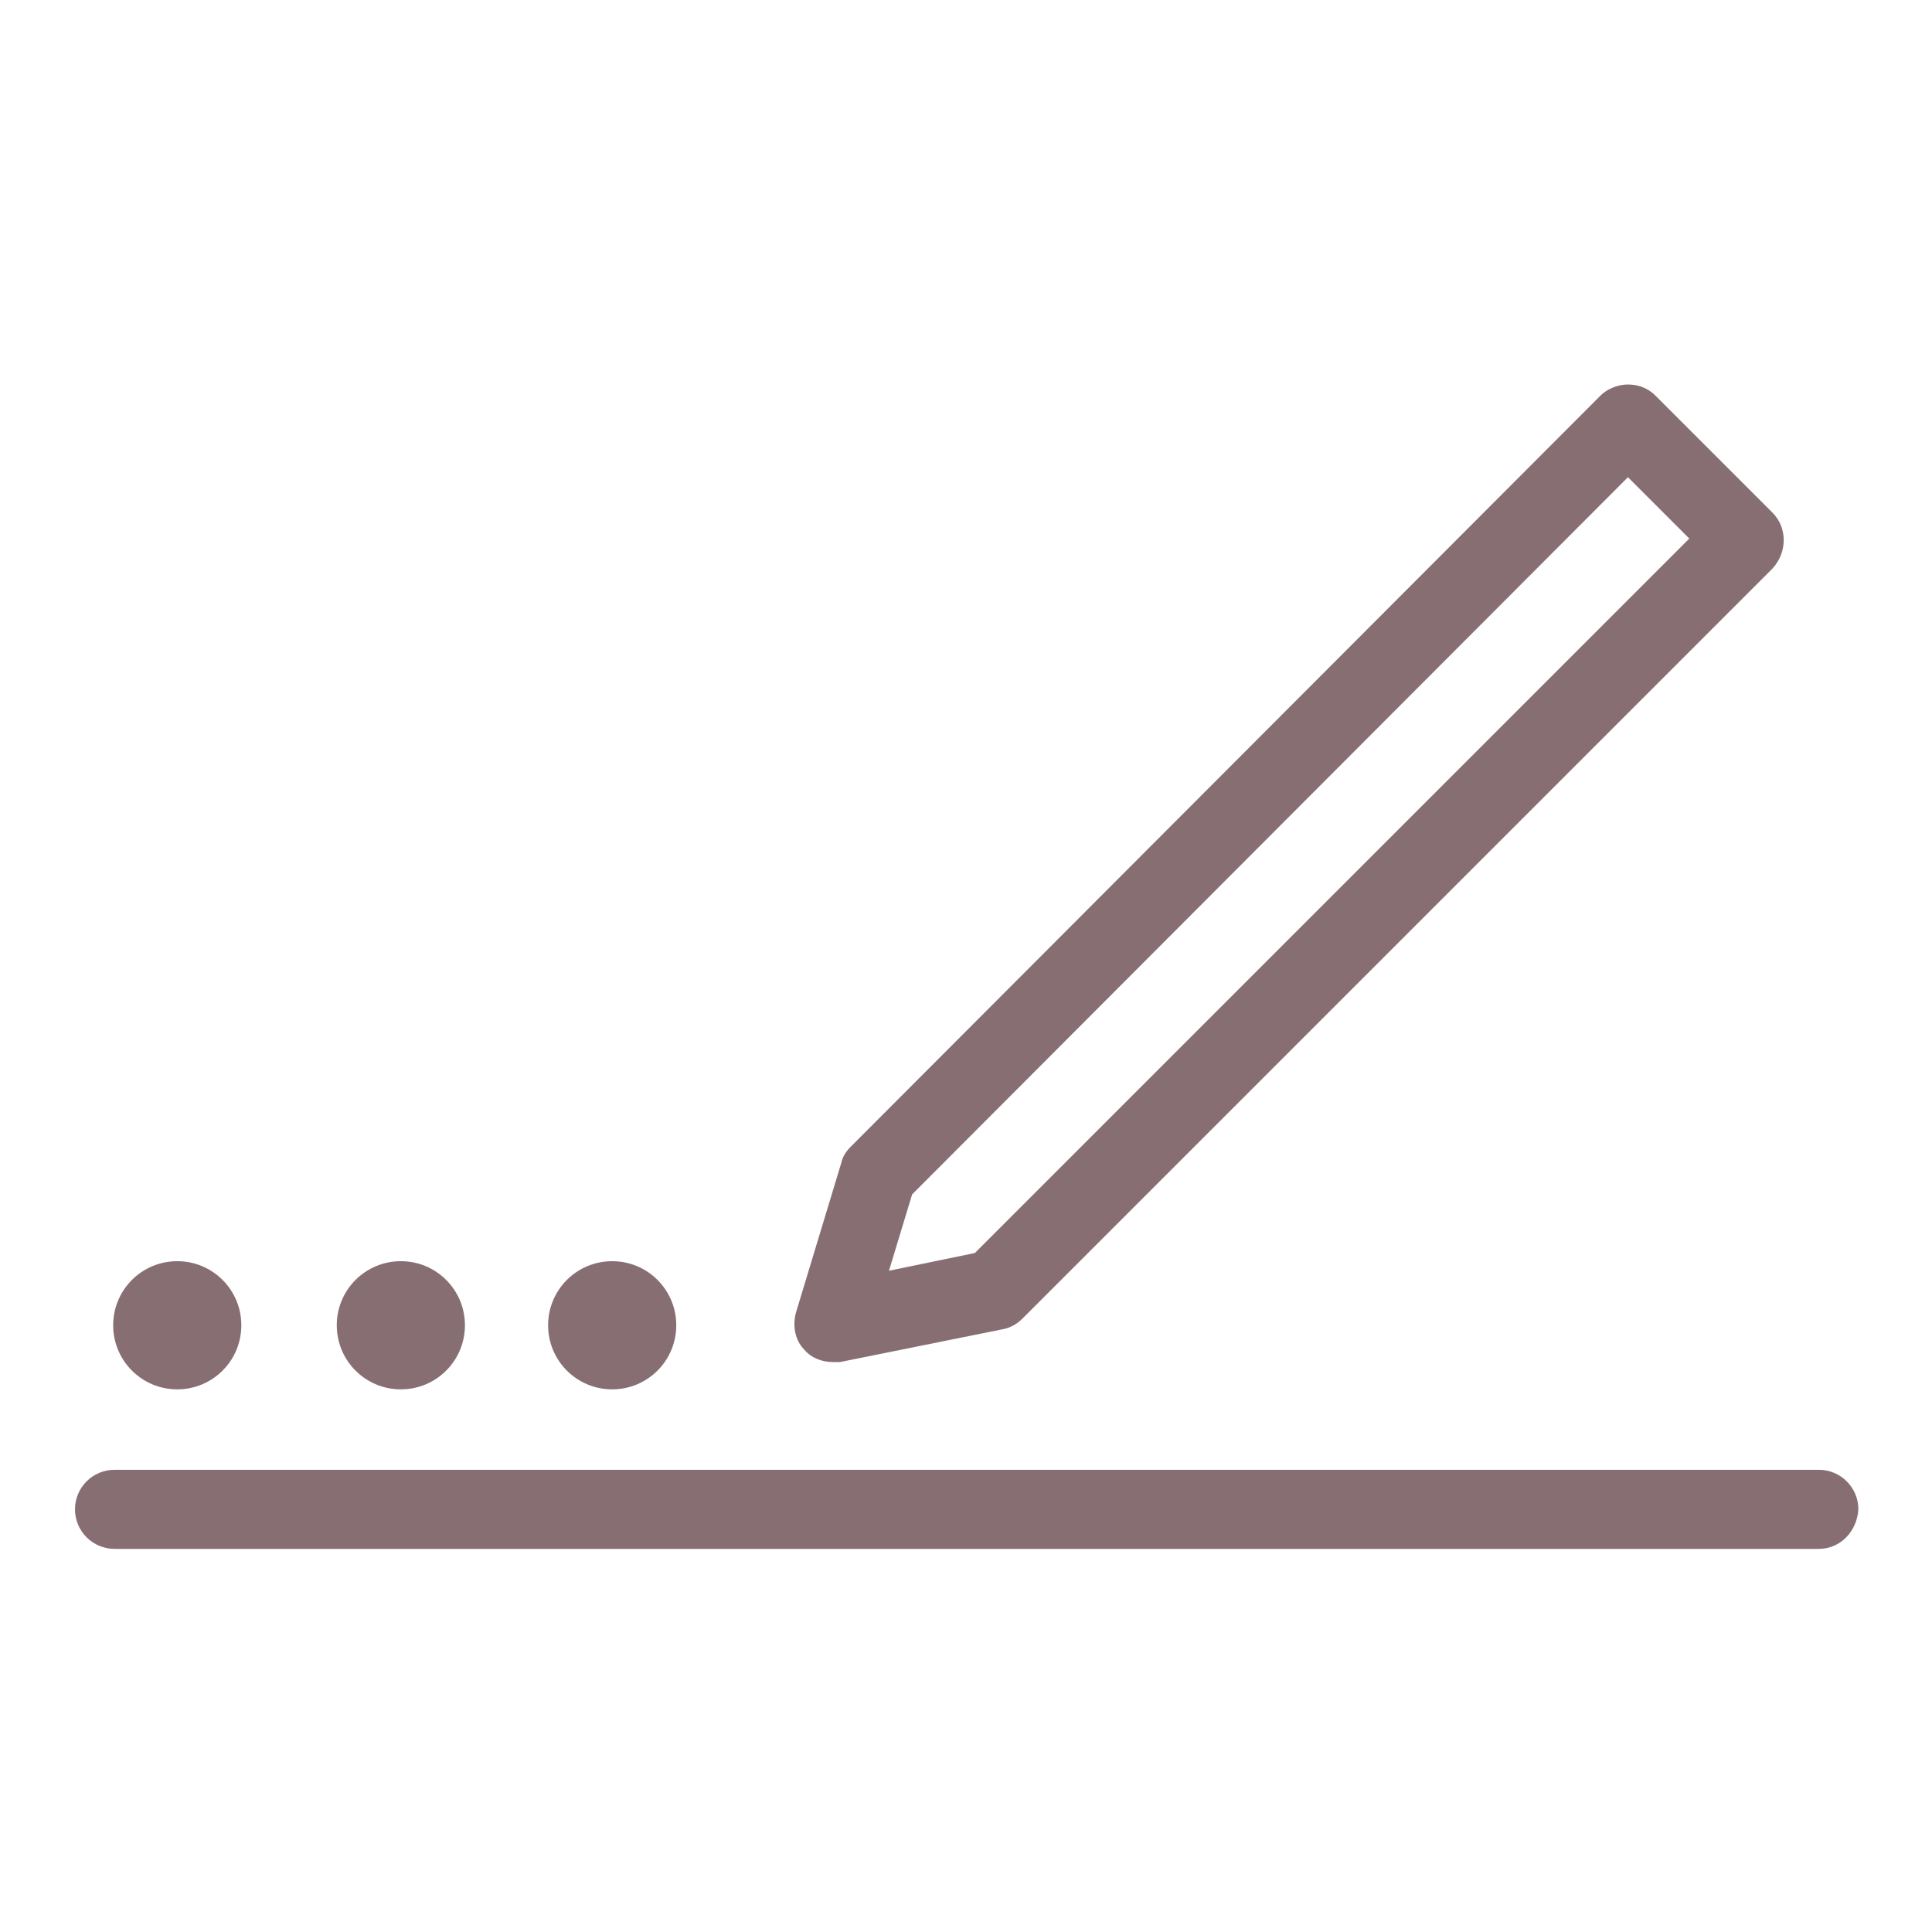 <?xml version="1.0" encoding="utf-8"?>
<!-- Generator: Adobe Illustrator 27.8.1, SVG Export Plug-In . SVG Version: 6.00 Build 0)  -->
<svg version="1.1" id="Layer_1" xmlns="http://www.w3.org/2000/svg" xmlns:xlink="http://www.w3.org/1999/xlink" x="0px" y="0px"
	 viewBox="0 0 141.7 141.7" style="enable-background:new 0 0 141.7 141.7;" xml:space="preserve">
<style type="text/css">
	.st0{fill:#876E73;}
</style>
<g>
	<g>
		<g>
			<path class="st0" d="M61.1,99.9c-0.8,0-1.6-0.3-2.1-0.9c-0.7-0.7-0.9-1.8-0.6-2.8l3.3-10.9c0.1-0.5,0.4-0.9,0.7-1.2L117.4,29
				c0.5-0.5,1.3-0.8,2-0.8c0.8,0,1.5,0.3,2,0.8l8.6,8.6c1.1,1.1,1.1,2.9,0,4.1L75,96.7c-0.4,0.4-0.9,0.7-1.5,0.8l-11.9,2.4
				C61.4,99.9,61.3,99.9,61.1,99.9 M72.9,94.7L72.9,94.7L72.9,94.7z M66.9,87.6l-1.7,5.6l6.3-1.3l52.4-52.4l-4.5-4.5L66.9,87.6z"/>
			<path class="st0" d="M17.7,97.2c0,2.6-2.1,4.7-4.7,4.7s-4.7-2.1-4.7-4.7c0-2.6,2.1-4.7,4.7-4.7S17.7,94.6,17.7,97.2"/>
			<path class="st0" d="M34.1,97.2c0,2.6-2.1,4.7-4.7,4.7s-4.7-2.1-4.7-4.7c0-2.6,2.1-4.7,4.7-4.7S34.1,94.6,34.1,97.2"/>
			<path class="st0" d="M49.6,97.2c0,2.6-2.1,4.7-4.7,4.7s-4.7-2.1-4.7-4.7c0-2.6,2.1-4.7,4.7-4.7S49.6,94.6,49.6,97.2"/>
			<path class="st0" d="M133.4,113.6H8.4c-1.6,0-2.9-1.3-2.9-2.9c0-1.6,1.3-2.9,2.9-2.9h125c1.6,0,2.9,1.3,2.9,2.9
				C136.2,112.3,135,113.6,133.4,113.6"/>
		</g>
	</g>
</g>
</svg>
